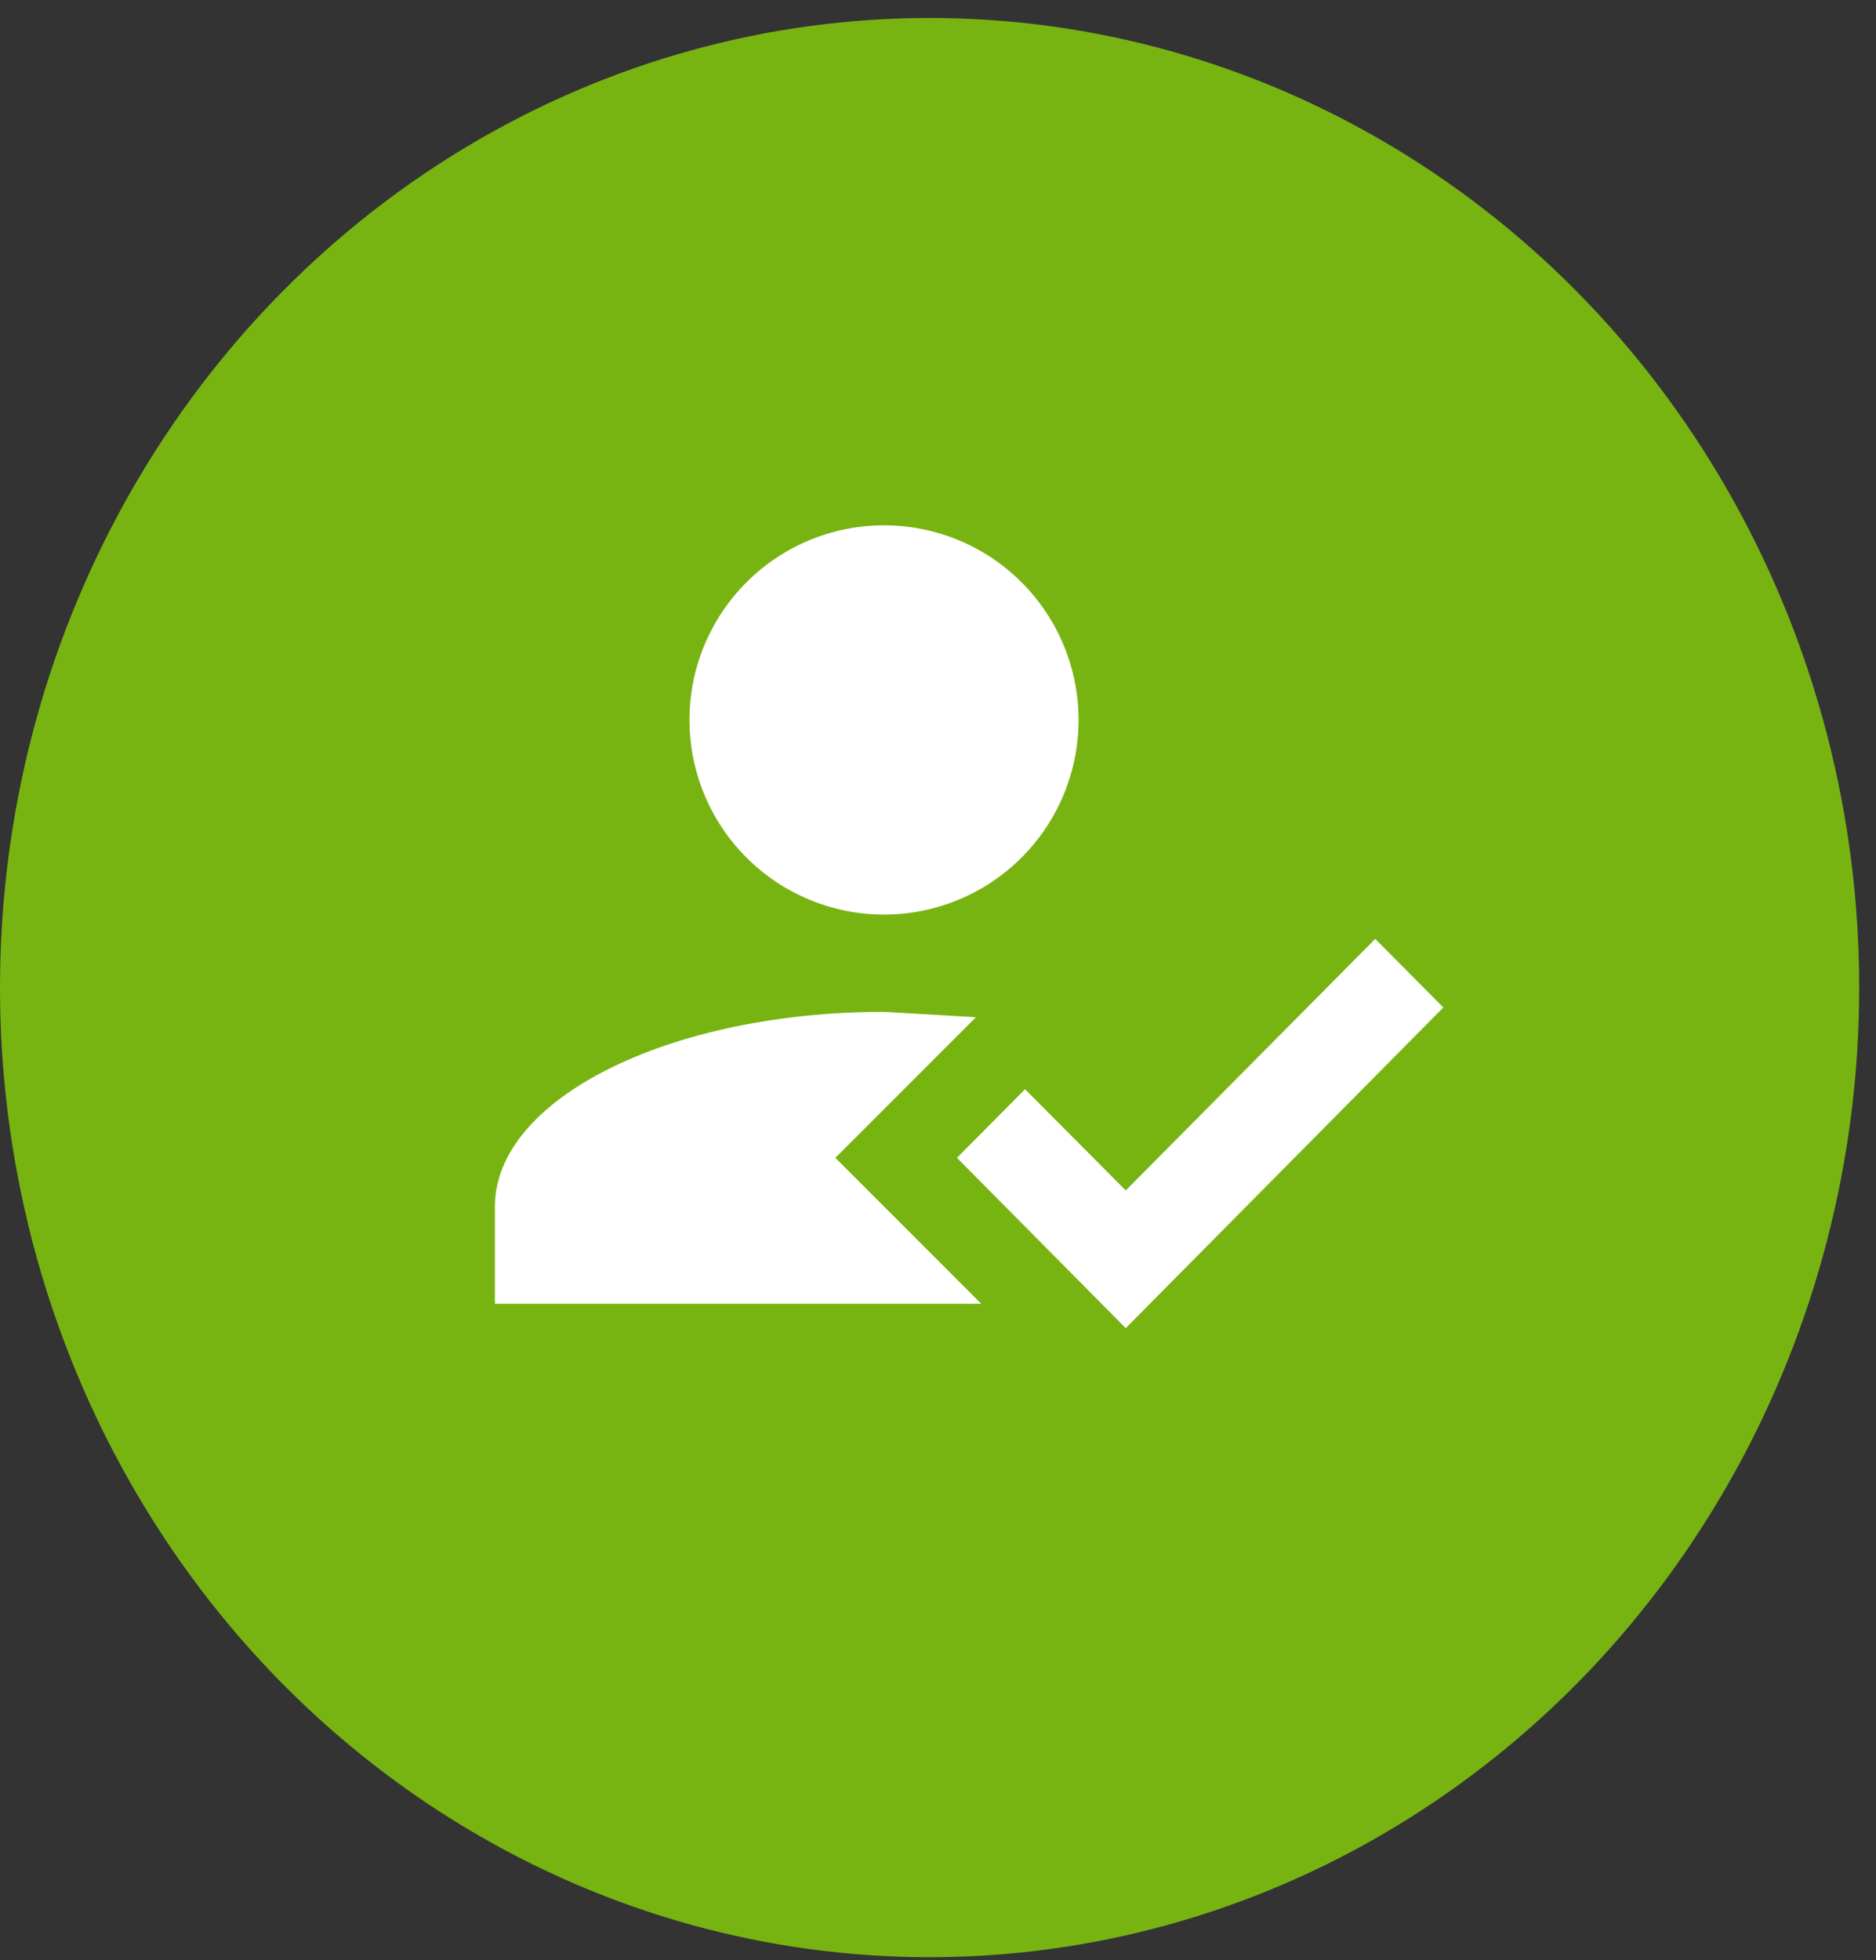 <svg width="90" height="94" viewBox="0 0 90 94" fill="none" xmlns="http://www.w3.org/2000/svg">
<rect x="0" y="0" width="90" height="94" fill="#333333" stroke="none"/>
<ellipse cx="44.597" cy="47.362" rx="44.597" ry="46.5" fill="#77B412"/>
<g clip-path="url(#clip0_7466_31043)">
<path d="M65.977 45.026L69.243 48.316L54.007 63.693L45.91 55.526L49.176 52.236L54.007 57.09L65.977 45.026ZM40.077 55.526L47.077 62.526H23.743V57.86C23.743 52.703 32.096 48.526 42.41 48.526L46.82 48.783L40.077 55.526ZM42.41 25.193C44.885 25.193 47.259 26.176 49.01 27.927C50.76 29.677 51.743 32.051 51.743 34.526C51.743 37.002 50.76 39.376 49.01 41.126C47.259 42.877 44.885 43.86 42.41 43.86C39.934 43.86 37.56 42.877 35.81 41.126C34.06 39.376 33.077 37.002 33.077 34.526C33.077 32.051 34.06 29.677 35.81 27.927C37.56 26.176 39.934 25.193 42.41 25.193Z" fill="white"/>
</g>
<defs>
<clipPath id="clip0_7466_31043">
<rect width="53.709" height="56" fill="white" transform="translate(17.743 16.362)"/>
</clipPath>
</defs>
</svg>
